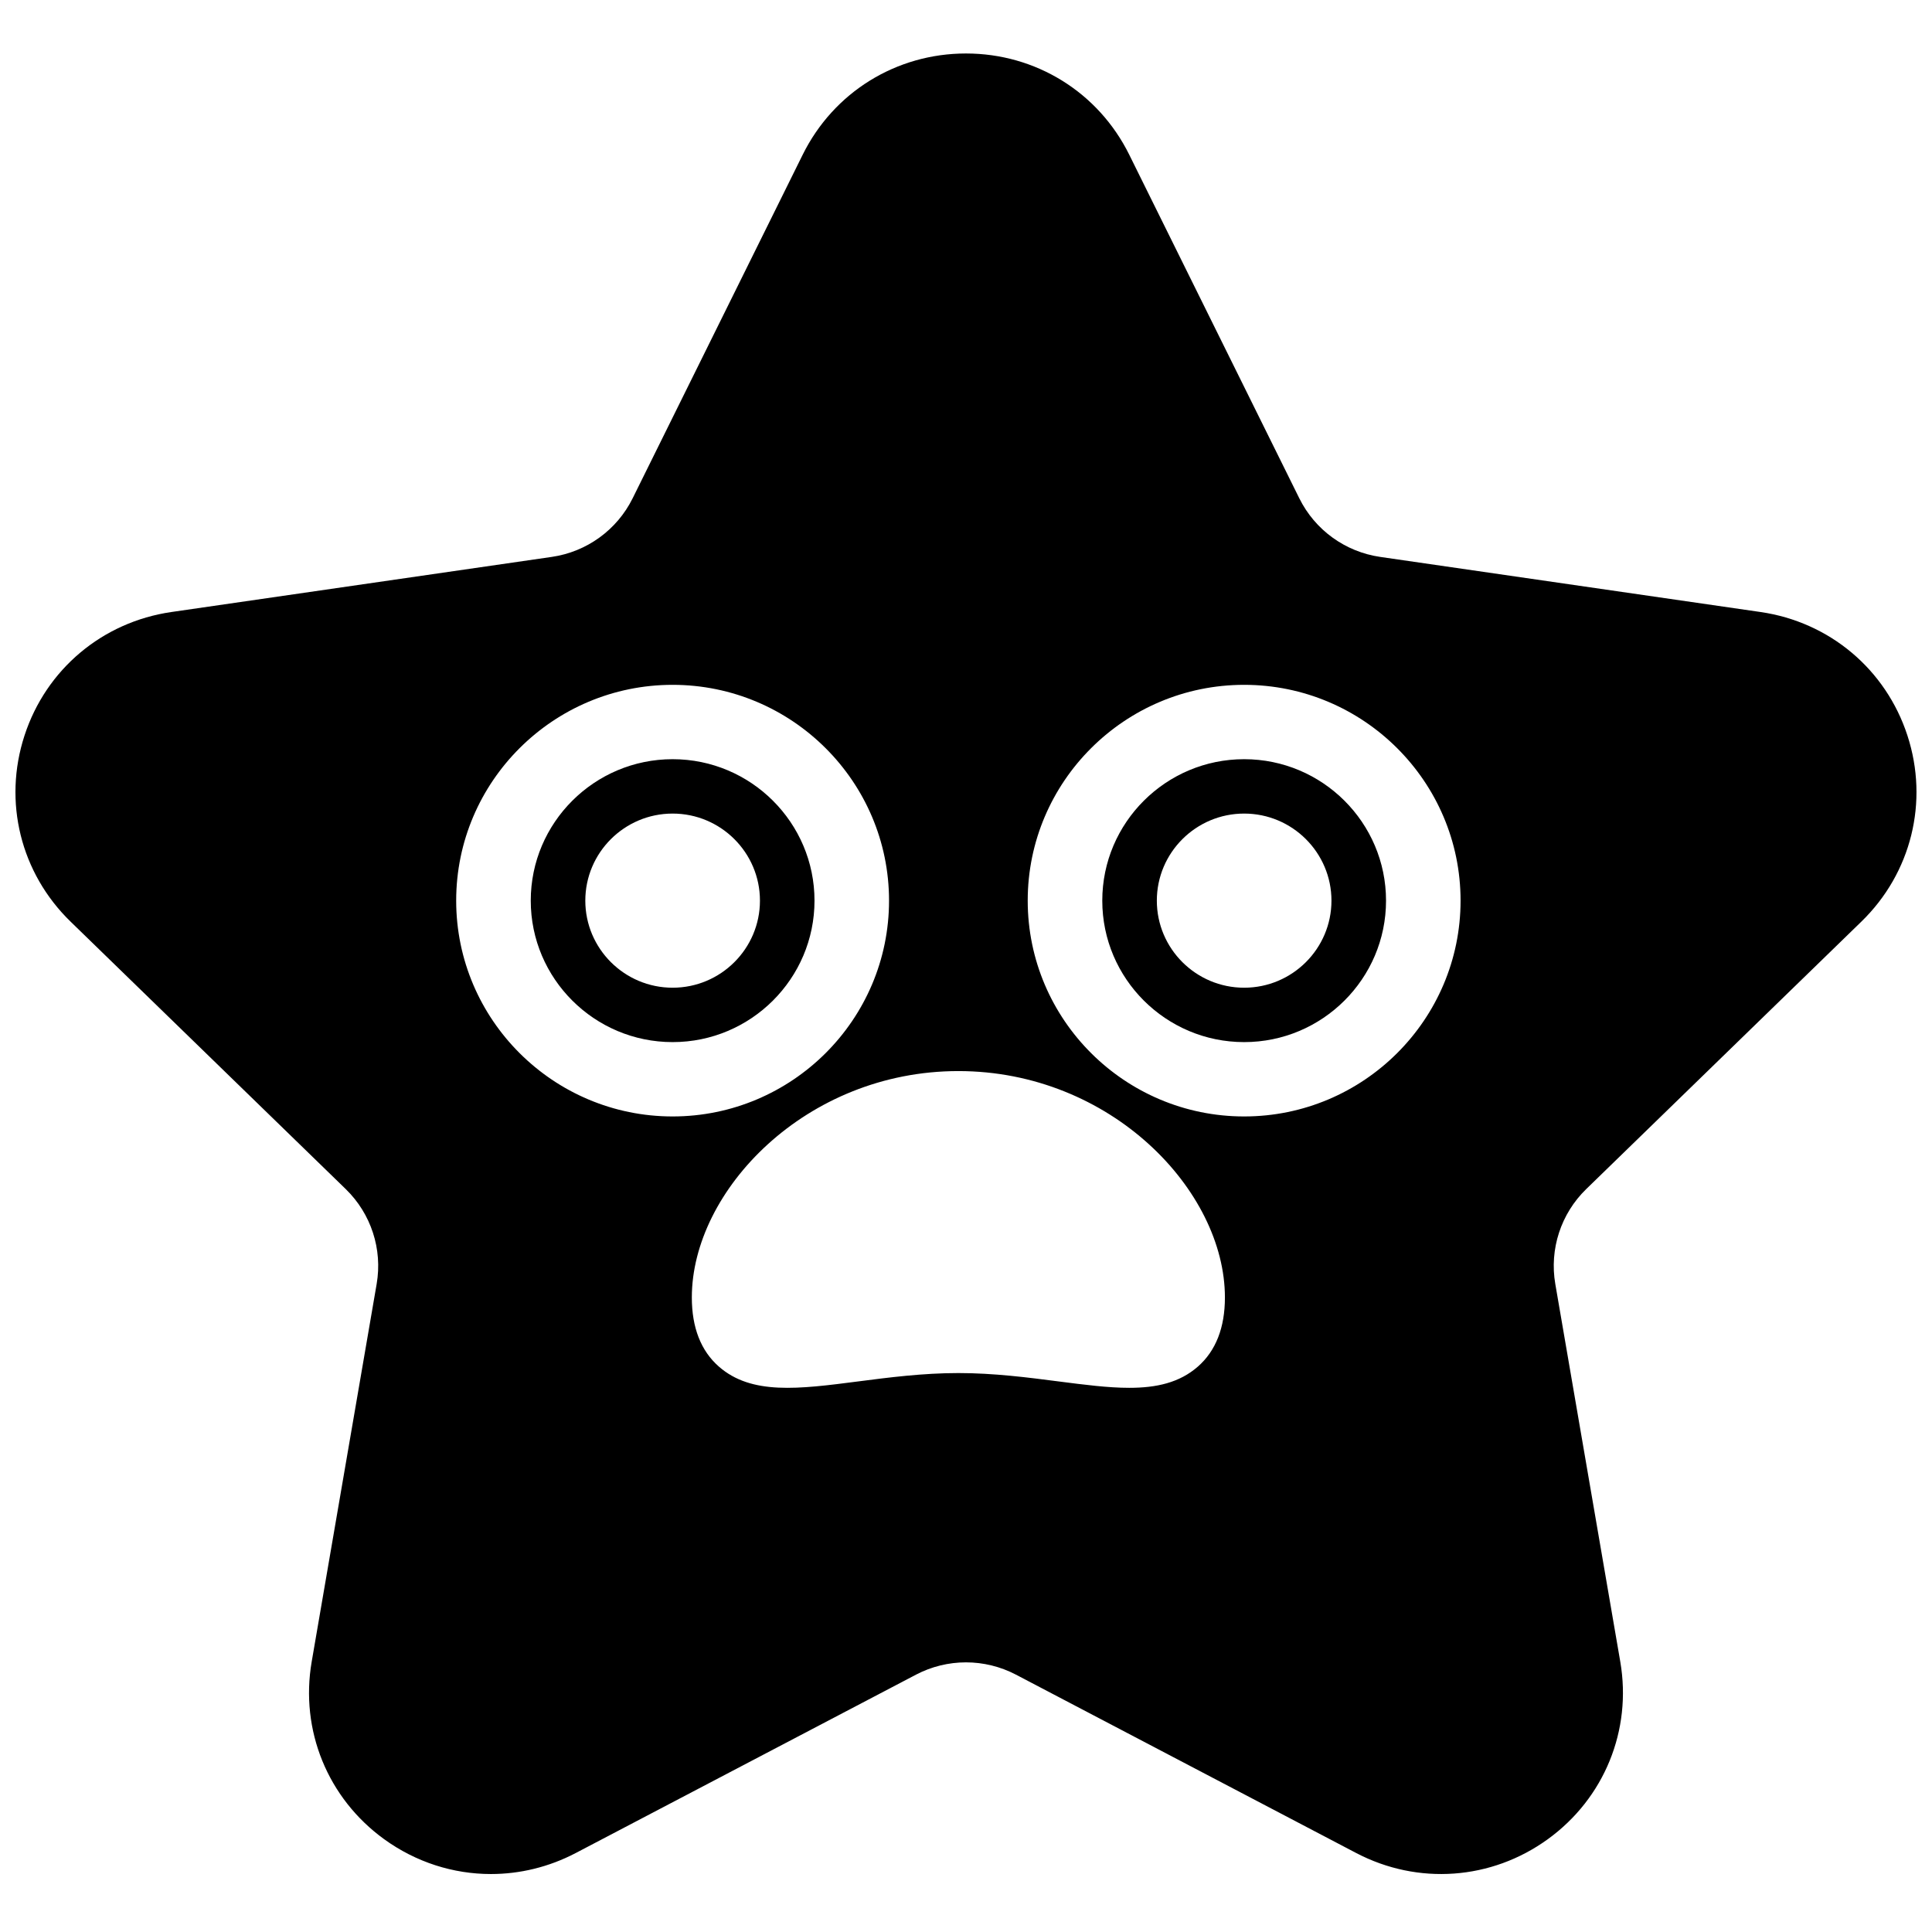 <?xml version="1.0" encoding="UTF-8"?>
<!-- Uploaded to: ICON Repo, www.iconrepo.com, Generator: ICON Repo Mixer Tools -->
<svg width="800px" height="800px" version="1.1" viewBox="144 144 512 512" xmlns="http://www.w3.org/2000/svg">
 <defs>
  <clipPath id="a">
   <path d="m148.09 158h503.81v483h-503.81z"/>
  </clipPath>
 </defs>
 <g clip-path="url(#a)">
  <path d="m473.71 439.87c-31.625 0-57.355-25.656-57.355-57.191 0-31.535 25.73-57.191 57.355-57.191s57.355 25.656 57.355 57.191c0 31.535-25.73 57.191-57.355 57.191zm-12.258 66.289c-4.883 4.277-10.98 5.629-18.199 5.629-5.582 0-11.836-0.809-18.719-1.695-8.043-1.043-17.164-2.219-26.555-2.219s-18.512 1.176-26.559 2.219c-15.785 2.039-28.258 3.652-36.914-3.934-4.754-4.168-7.164-10.328-7.164-18.316 0-28.32 30.207-59.996 70.637-59.996s70.637 31.676 70.637 59.996c0 7.988-2.41 14.148-7.164 18.316zm-196.56-123.48c0-31.535 25.73-57.191 57.355-57.191s57.355 25.656 57.355 57.191c0 31.535-25.73 57.191-57.355 57.191s-57.355-25.656-57.355-57.191zm372.39 5.559c13.246-12.875 17.926-31.77 12.207-49.312-5.715-17.539-20.637-30.086-38.941-32.738l-100.78-14.602c-9.281-1.344-17.297-7.152-21.445-15.539l-45.07-91.062c-8.188-16.539-24.762-26.812-43.262-26.812-18.496 0-35.074 10.273-43.262 26.812l-45.07 91.062c-4.148 8.387-12.164 14.195-21.445 15.539l-100.78 14.602c-18.305 2.652-33.227 15.199-38.941 32.738-5.719 17.543-1.039 36.438 12.207 49.312l72.926 70.883c6.711 6.527 9.777 15.926 8.191 25.141l-17.215 100.09c-3.129 18.176 4.227 36.203 19.191 47.047 8.457 6.125 18.348 9.238 28.309 9.238 7.668 0 15.371-1.844 22.496-5.578l90.141-47.254c8.297-4.352 18.211-4.352 26.508 0l90.141 47.254c16.375 8.582 35.844 7.18 50.805-3.66 14.965-10.844 22.32-28.871 19.195-47.047l-17.219-100.09c-1.582-9.215 1.477-18.613 8.191-25.141zm-163.57 17.516c-12.762 0-23.141-10.352-23.141-23.074 0-12.723 10.379-23.074 23.141-23.074 12.758 0 23.137 10.352 23.137 23.074 0 12.723-10.379 23.074-23.137 23.074m0-60.562c-20.73 0-37.598 16.816-37.598 37.488 0 20.672 16.867 37.488 37.598 37.488 20.73 0 37.598-16.816 37.598-37.488 0-20.672-16.867-37.488-37.598-37.488m-151.46 60.562c-12.758 0-23.141-10.352-23.141-23.074 0-12.723 10.383-23.074 23.141-23.074 12.762 0 23.141 10.352 23.141 23.074 0 12.723-10.379 23.074-23.141 23.074m0-60.562c-20.73 0-37.598 16.816-37.598 37.488 0 20.672 16.867 37.488 37.598 37.488 20.73 0 37.598-16.816 37.598-37.488 0-20.672-16.867-37.488-37.598-37.488" fill-rule="evenodd"/>
 </g>
</svg>